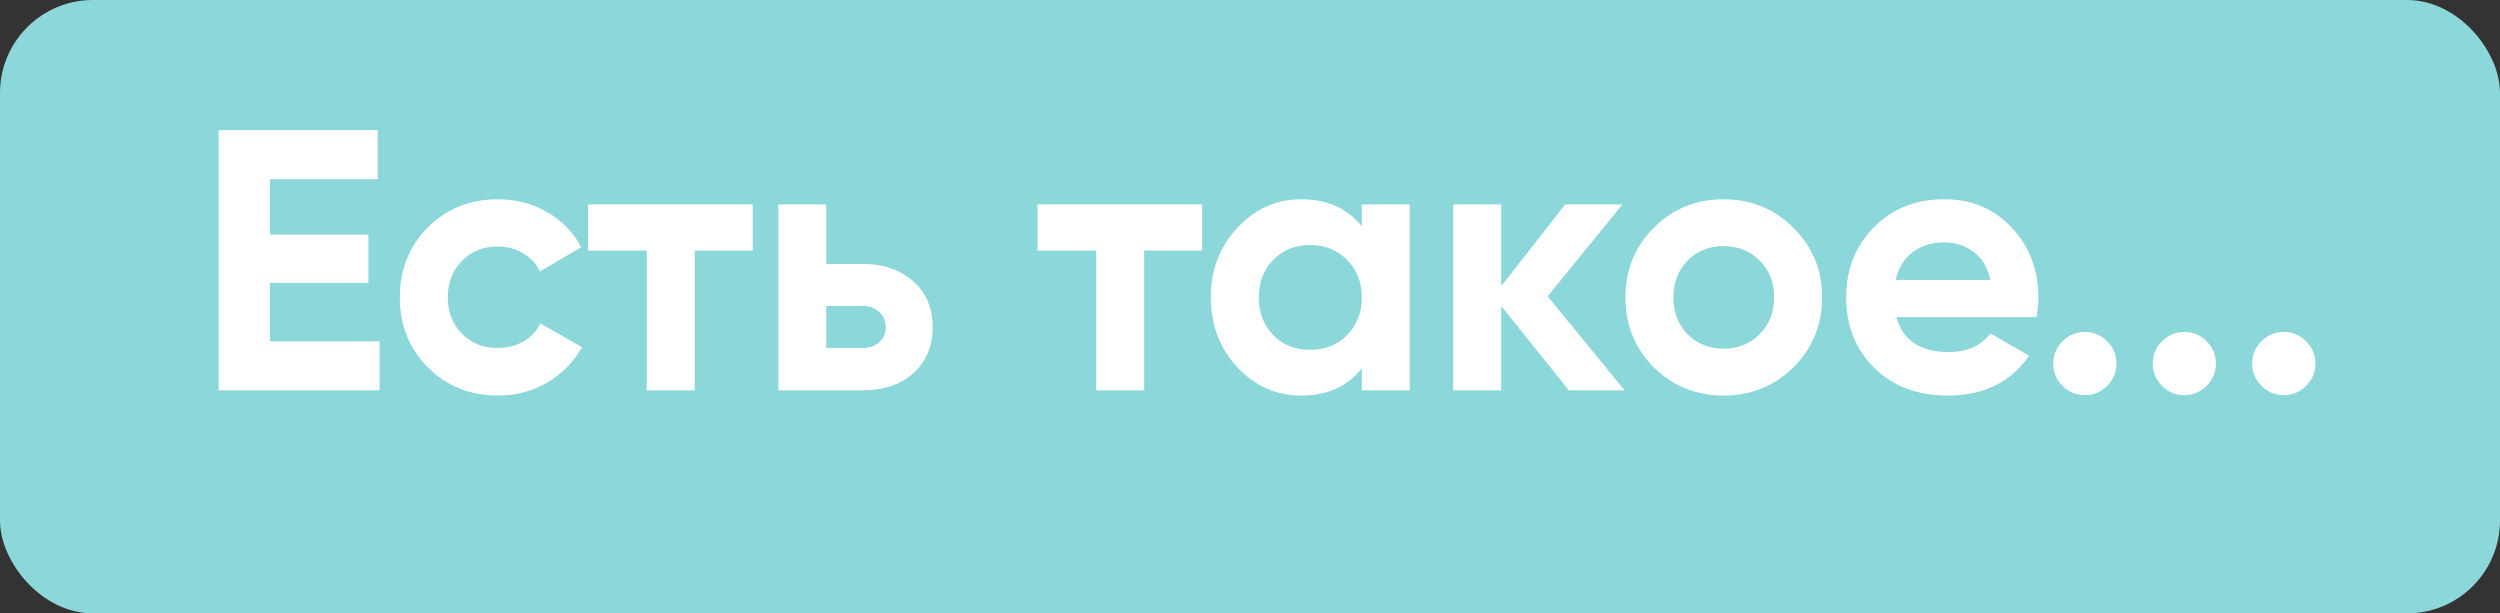 <?xml version="1.0" encoding="UTF-8"?> <svg xmlns="http://www.w3.org/2000/svg" width="269" height="66" viewBox="0 0 269 66" fill="none"><rect x="0" y="0" width="269" height="66" fill="#333333" stroke="none"/> <g clip-path="url(#clip0_873_46)"> <rect width="269" height="66" rx="10" fill="#8CD7D9"></rect> <path d="M29.042 36.72H40.842V42H23.522V14H40.642V19.28H29.042V25.24H39.642V30.44H29.042V36.72ZM53.583 42.56C50.57 42.56 48.05 41.547 46.023 39.52C44.023 37.493 43.023 34.987 43.023 32C43.023 29.013 44.023 26.507 46.023 24.48C48.05 22.453 50.57 21.44 53.583 21.44C55.53 21.44 57.303 21.907 58.903 22.84C60.503 23.773 61.717 25.027 62.543 26.6L58.103 29.2C57.703 28.373 57.09 27.72 56.263 27.24C55.463 26.76 54.556 26.52 53.543 26.52C51.996 26.52 50.717 27.04 49.703 28.08C48.69 29.093 48.183 30.4 48.183 32C48.183 33.573 48.69 34.88 49.703 35.92C50.717 36.933 51.996 37.44 53.543 37.44C54.583 37.44 55.503 37.213 56.303 36.76C57.13 36.28 57.743 35.627 58.143 34.8L62.623 37.36C61.743 38.933 60.503 40.2 58.903 41.16C57.303 42.093 55.53 42.56 53.583 42.56ZM80.995 22V26.96H74.755V42H69.595V26.96H63.275V22H80.995ZM92.791 28.4C95.057 28.4 96.884 29.027 98.271 30.28C99.657 31.507 100.351 33.147 100.351 35.2C100.351 37.253 99.657 38.907 98.271 40.16C96.884 41.387 95.057 42 92.791 42H83.751V22H88.911V28.4H92.791ZM92.831 37.44C93.551 37.44 94.137 37.24 94.591 36.84C95.071 36.413 95.311 35.867 95.311 35.2C95.311 34.533 95.071 33.987 94.591 33.56C94.137 33.133 93.551 32.92 92.831 32.92H88.911V37.44H92.831ZM129.354 22V26.96H123.114V42H117.954V26.96H111.634V22H129.354ZM146.529 22H151.689V42H146.529V39.64C144.982 41.587 142.809 42.56 140.009 42.56C137.342 42.56 135.049 41.547 133.129 39.52C131.235 37.467 130.289 34.96 130.289 32C130.289 29.04 131.235 26.547 133.129 24.52C135.049 22.467 137.342 21.44 140.009 21.44C142.809 21.44 144.982 22.413 146.529 24.36V22ZM137.009 36.08C138.049 37.12 139.369 37.64 140.969 37.64C142.569 37.64 143.889 37.12 144.929 36.08C145.995 35.013 146.529 33.653 146.529 32C146.529 30.347 145.995 29 144.929 27.96C143.889 26.893 142.569 26.36 140.969 26.36C139.369 26.36 138.049 26.893 137.009 27.96C135.969 29 135.449 30.347 135.449 32C135.449 33.653 135.969 35.013 137.009 36.08ZM174.808 42H168.808L161.528 32.92V42H156.368V22H161.528V30.8L168.408 22H174.568L166.528 31.88L174.808 42ZM192.978 39.52C190.925 41.547 188.418 42.56 185.458 42.56C182.498 42.56 179.991 41.547 177.938 39.52C175.911 37.467 174.898 34.96 174.898 32C174.898 29.04 175.911 26.547 177.938 24.52C179.991 22.467 182.498 21.44 185.458 21.44C188.418 21.44 190.925 22.467 192.978 24.52C195.031 26.547 196.058 29.04 196.058 32C196.058 34.96 195.031 37.467 192.978 39.52ZM181.578 35.96C182.618 37 183.911 37.52 185.458 37.52C187.005 37.52 188.298 37 189.338 35.96C190.378 34.92 190.898 33.6 190.898 32C190.898 30.4 190.378 29.08 189.338 28.04C188.298 27 187.005 26.48 185.458 26.48C183.911 26.48 182.618 27 181.578 28.04C180.565 29.08 180.058 30.4 180.058 32C180.058 33.6 180.565 34.92 181.578 35.96ZM204.048 34.12C204.741 36.627 206.621 37.88 209.688 37.88C211.661 37.88 213.155 37.213 214.168 35.88L218.328 38.28C216.355 41.133 213.448 42.56 209.608 42.56C206.301 42.56 203.648 41.56 201.648 39.56C199.648 37.56 198.648 35.04 198.648 32C198.648 28.987 199.635 26.48 201.608 24.48C203.581 22.453 206.115 21.44 209.208 21.44C212.141 21.44 214.555 22.453 216.448 24.48C218.368 26.507 219.328 29.013 219.328 32C219.328 32.667 219.261 33.373 219.128 34.12H204.048ZM203.968 30.12H214.168C213.875 28.76 213.261 27.747 212.328 27.08C211.421 26.413 210.381 26.08 209.208 26.08C207.821 26.08 206.675 26.44 205.768 27.16C204.861 27.853 204.261 28.84 203.968 30.12ZM226.729 41.52C226.062 42.187 225.262 42.52 224.329 42.52C223.395 42.52 222.595 42.187 221.929 41.52C221.262 40.853 220.929 40.053 220.929 39.12C220.929 38.187 221.262 37.387 221.929 36.72C222.595 36.053 223.395 35.72 224.329 35.72C225.262 35.72 226.062 36.053 226.729 36.72C227.395 37.387 227.729 38.187 227.729 39.12C227.729 40.053 227.395 40.853 226.729 41.52ZM237.432 41.52C236.765 42.187 235.965 42.52 235.032 42.52C234.099 42.52 233.299 42.187 232.632 41.52C231.965 40.853 231.632 40.053 231.632 39.12C231.632 38.187 231.965 37.387 232.632 36.72C233.299 36.053 234.099 35.72 235.032 35.72C235.965 35.72 236.765 36.053 237.432 36.72C238.099 37.387 238.432 38.187 238.432 39.12C238.432 40.053 238.099 40.853 237.432 41.52ZM248.135 41.52C247.468 42.187 246.668 42.52 245.735 42.52C244.802 42.52 244.002 42.187 243.335 41.52C242.668 40.853 242.335 40.053 242.335 39.12C242.335 38.187 242.668 37.387 243.335 36.72C244.002 36.053 244.802 35.72 245.735 35.72C246.668 35.72 247.468 36.053 248.135 36.72C248.802 37.387 249.135 38.187 249.135 39.12C249.135 40.053 248.802 40.853 248.135 41.52Z" fill="white"></path> </g> <defs> <clipPath id="clip0_873_46"> <rect width="269" height="66" rx="10" fill="white"></rect> </clipPath> </defs> </svg> 